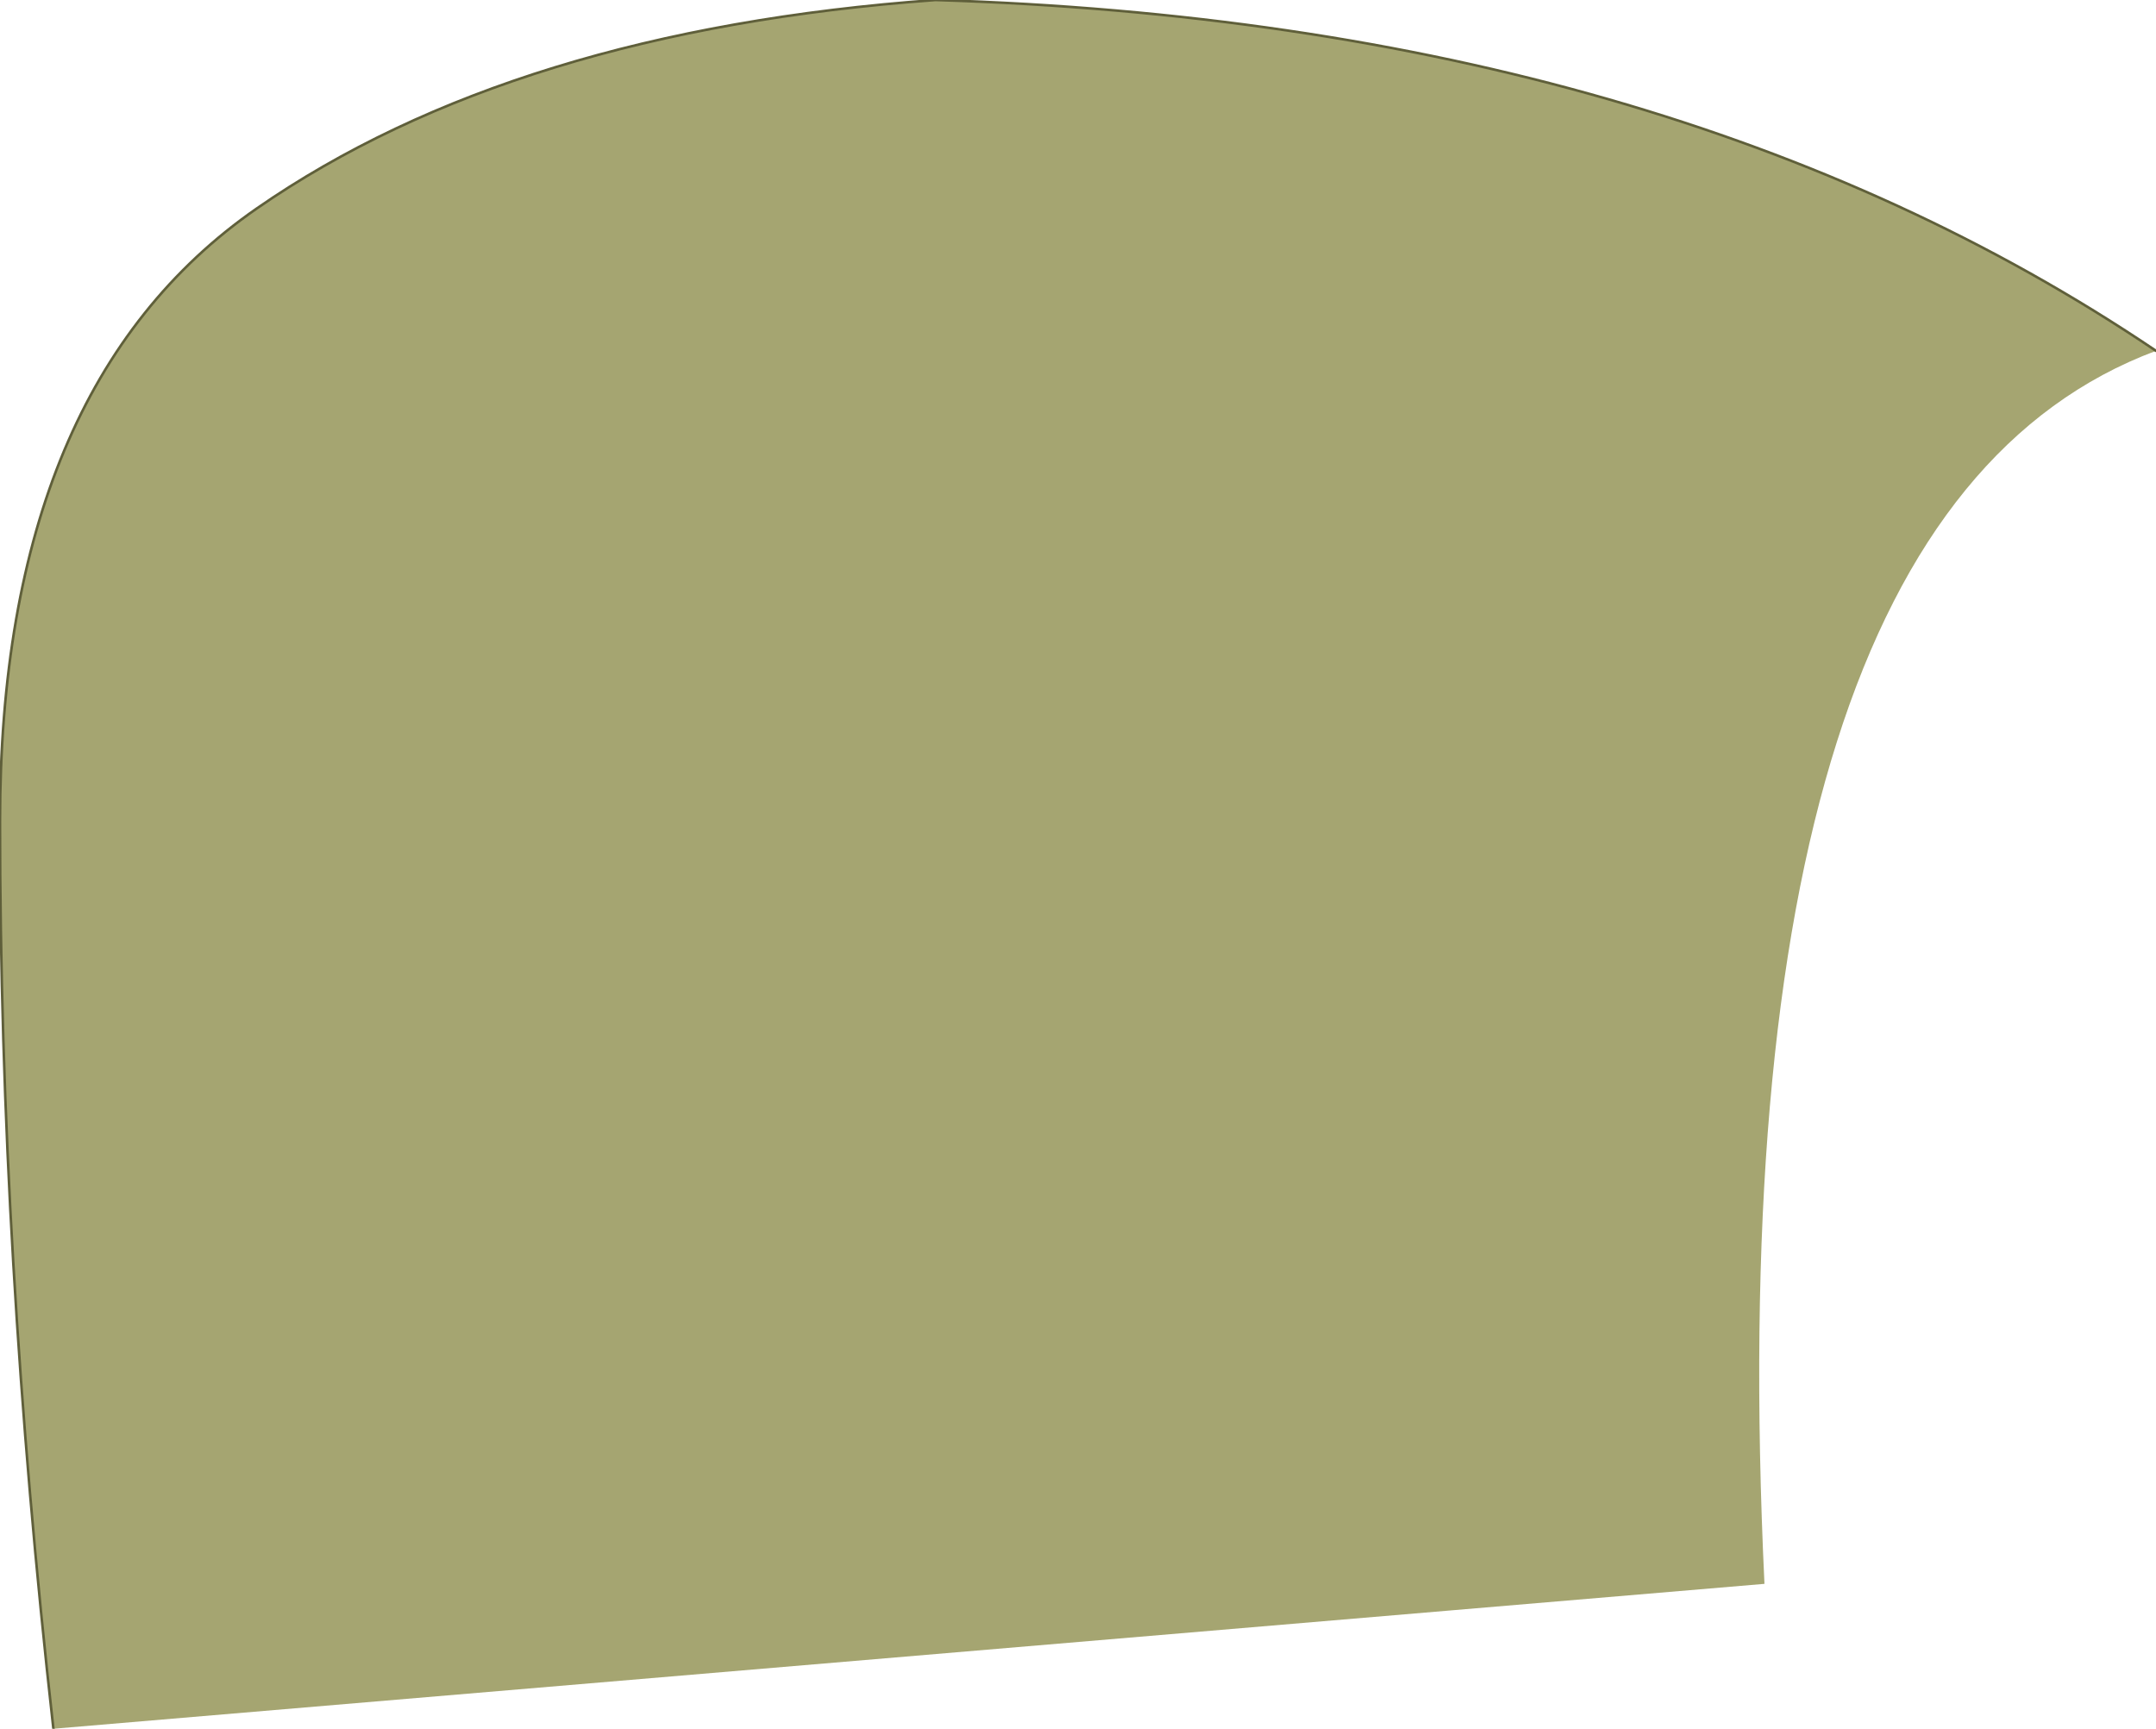 <?xml version="1.0" encoding="UTF-8" standalone="no"?>
<svg xmlns:xlink="http://www.w3.org/1999/xlink" height="34.0px" width="42.4px" xmlns="http://www.w3.org/2000/svg">
  <g transform="matrix(1.0, 0.0, 0.0, 1.0, 21.2, 17.0)">
    <path d="M21.2 -10.1 Q12.5 -6.85 13.5 14.15 L-20.15 17.0 Q-21.2 7.65 -21.2 -0.85 -21.2 -9.4 -16.15 -12.9 -11.1 -16.4 -2.8 -17.0 11.65 -16.55 21.2 -10.1" fill="#a5a571" fill-rule="evenodd" stroke="none"/>
    <path d="M21.2 -10.1 Q11.65 -16.55 -2.8 -17.0 -11.1 -16.4 -16.15 -12.9 -21.2 -9.4 -21.2 -0.85 -21.2 7.65 -20.15 17.0" fill="none" stroke="#5f5f3a" stroke-linecap="round" stroke-linejoin="round" stroke-width="0.05"/>
  </g>
</svg>
